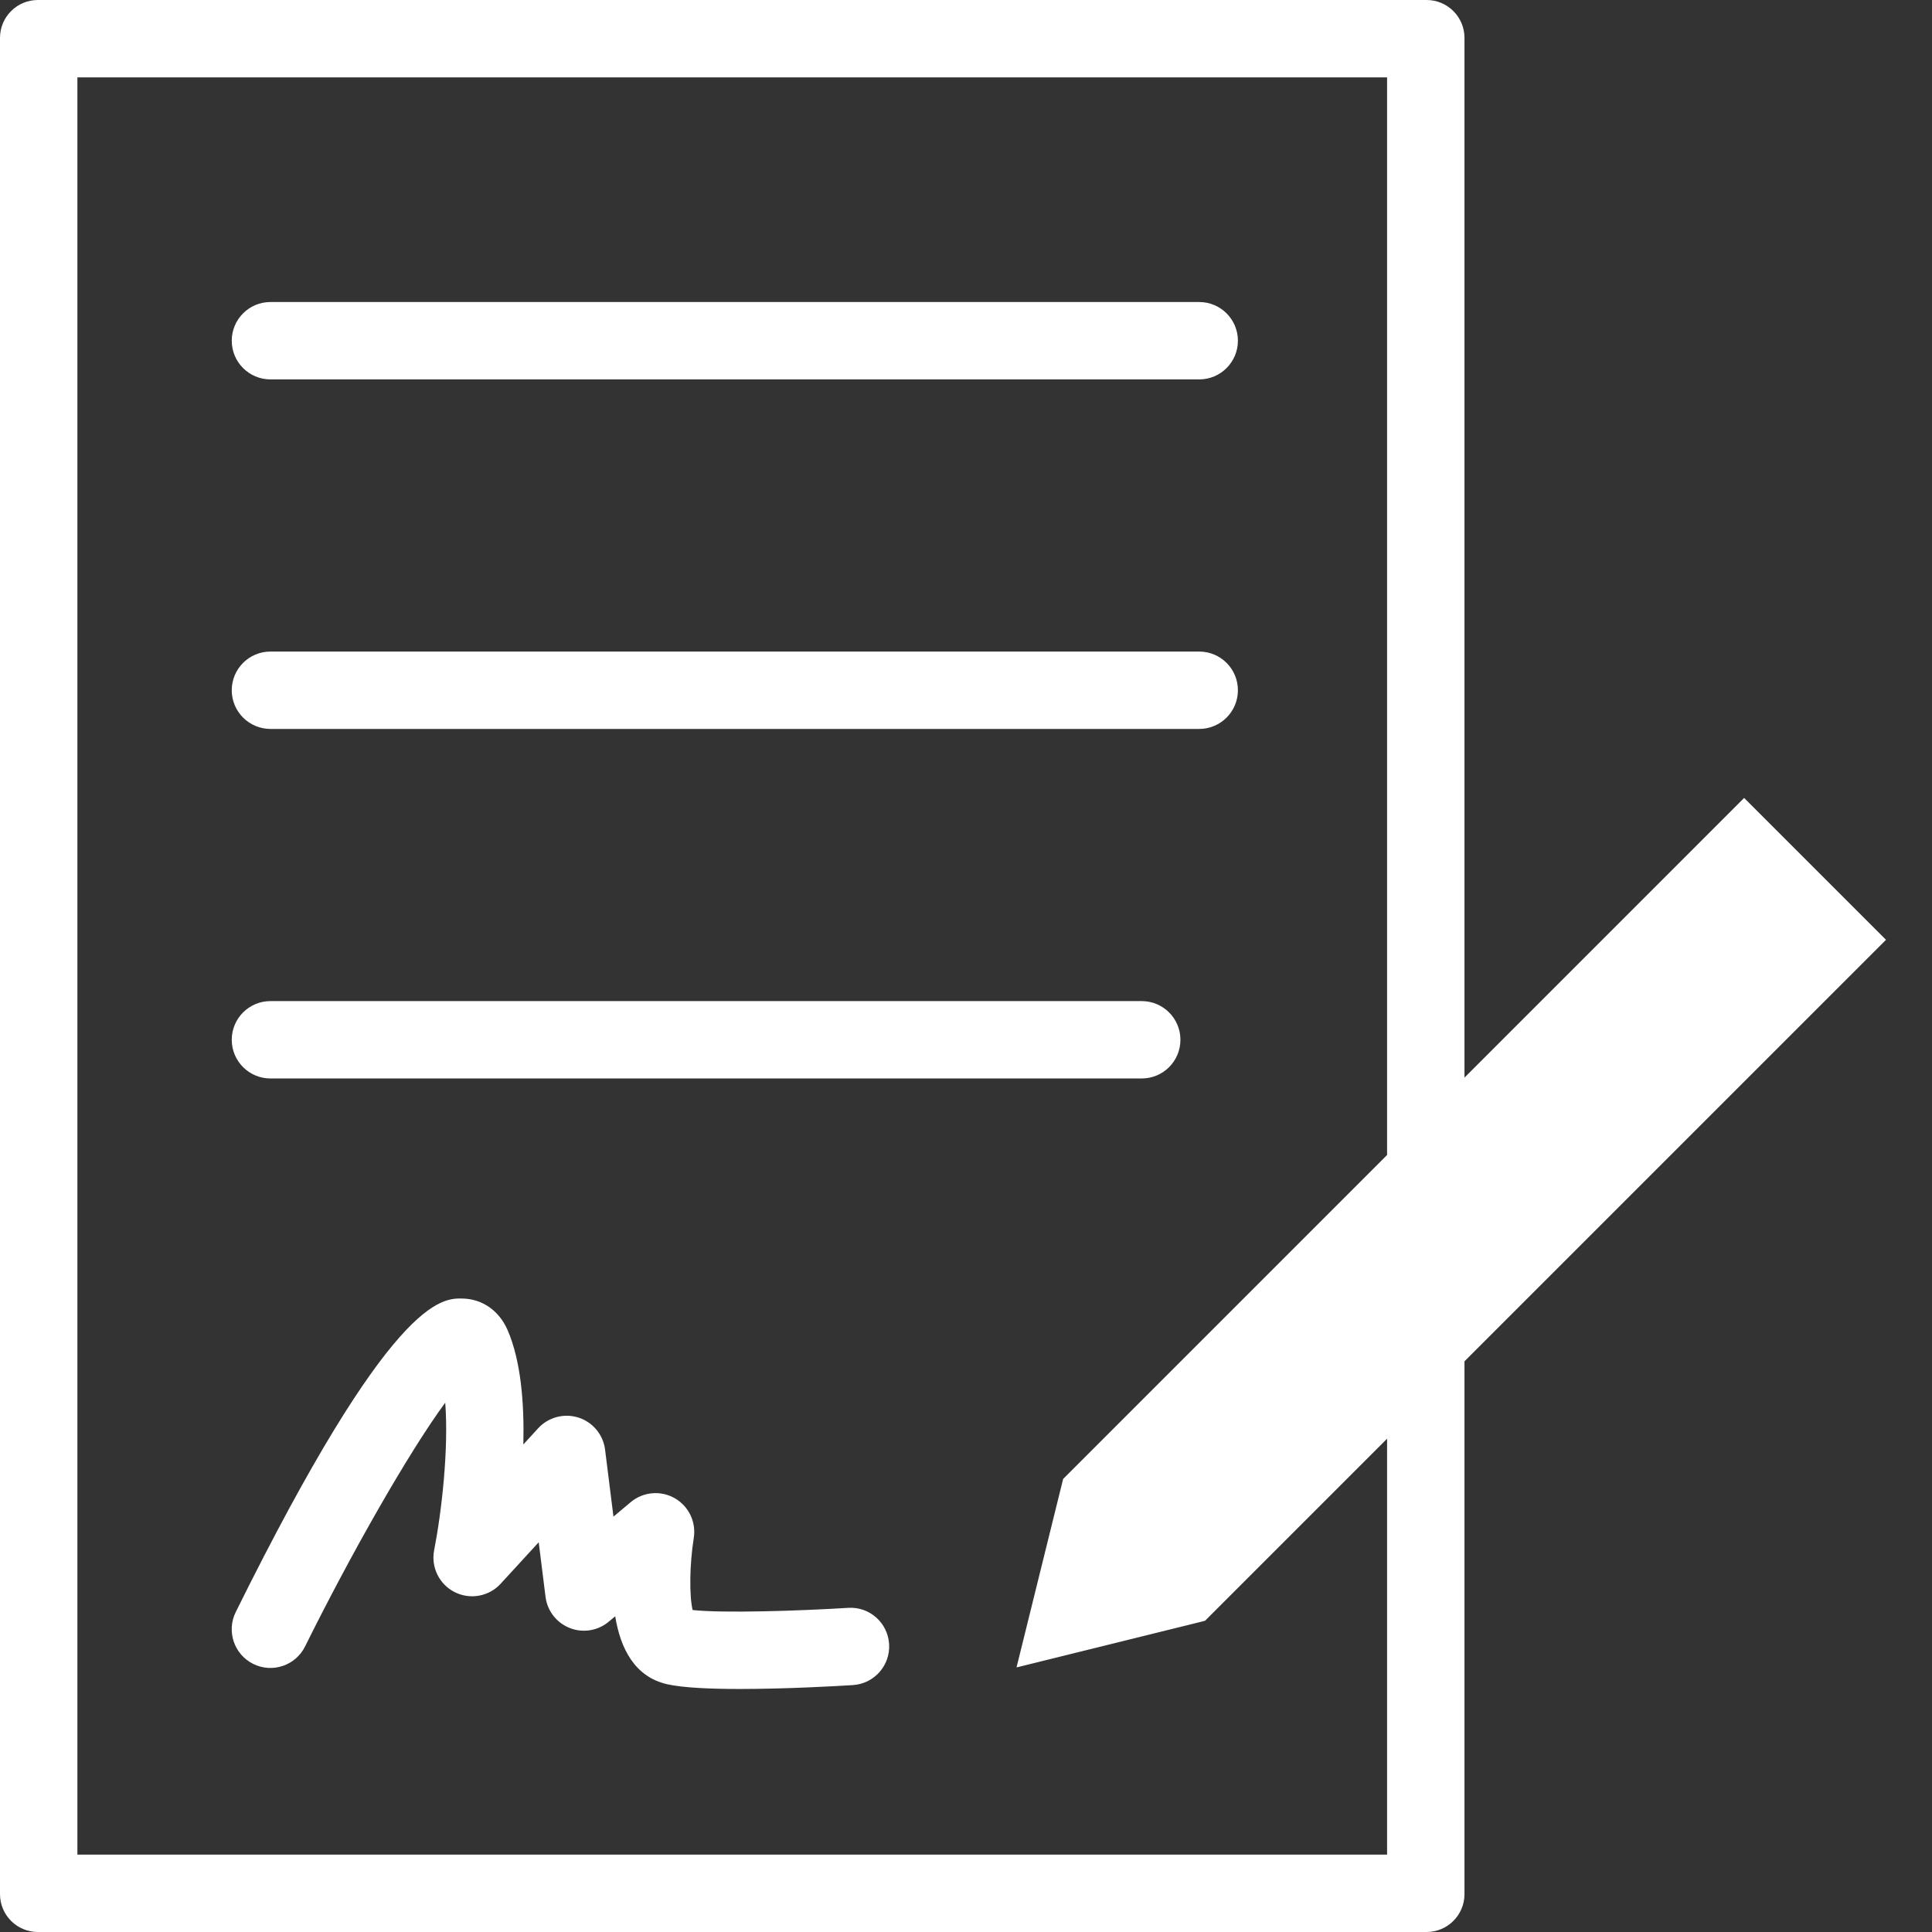 <?xml version="1.0" encoding="UTF-8"?>
<svg id="Pfade" xmlns="http://www.w3.org/2000/svg" width="85" height="85" xmlns:xlink="http://www.w3.org/1999/xlink" version="1.1" viewBox="0 0 85 85">
  <rect x="0" y="0" width="85" height="85" fill="#333333" stroke="none"/>
  <!-- Generator: Adobe Illustrator 29.1.0, SVG Export Plug-In . SVG Version: 2.1.0 Build 142)  -->
  <defs>
    <style>
      .st0 {
        fill: url(#Marlink_Gradient);
      }

      .st1 {
        fill: #fff;
      }
    </style>
    <linearGradient id="Marlink_Gradient" data-name="Marlink Gradient" x1="44.723" y1="54.233" x2="82.976" y2="54.233" gradientUnits="userSpaceOnUse">
      <stop offset="0" stop-color="#fff"/>
      <stop offset="1" stop-color="#fff"/>
    </linearGradient>
  </defs>
  <g>
    <path class="st1" d="M61.026,3.405v78.19H3.405V3.405h57.622M62.765,0H1.666C.746,0,0,.746,0,1.666v81.668c0,.92.746,1.666,1.666,1.666h61.099c.92,0,1.666-.746,1.666-1.666V1.666c0-.92-.746-1.666-1.666-1.666h0Z"/>
    <path class="st1" d="M52.761,16.692H11.898c-.94,0-1.702-.762-1.702-1.702s.762-1.702,1.702-1.702h40.863c.94,0,1.702.762,1.702,1.702s-.762,1.702-1.702,1.702Z"/>
    <path class="st1" d="M52.761,32.07H11.898c-.94,0-1.702-.762-1.702-1.702s.762-1.702,1.702-1.702h40.863c.94,0,1.702.762,1.702,1.702s-.762,1.702-1.702,1.702Z"/>
    <path class="st1" d="M50.232,47.448H11.898c-.94,0-1.702-.762-1.702-1.702s.762-1.702,1.702-1.702h38.334c.94,0,1.702.762,1.702,1.702s-.762,1.702-1.702,1.702Z"/>
  </g>
  <polygon class="st0" points="76.734 35.106 82.976 41.348 53.015 71.308 44.723 73.359 46.774 65.067 76.734 35.106"/>
  <path class="st1" d="M32.557,74.308c-1.3,0-2.522-.052-3.214-.211-1.425-.329-2.048-1.579-2.277-2.987l-.281.235c-.477.401-1.136.511-1.717.281-.581-.228-.99-.755-1.067-1.373l-.3-2.4-1.674,1.825c-.516.562-1.342.712-2.022.369-.681-.343-1.05-1.098-.904-1.846.329-1.683.645-4.447.487-6.488-1.613,2.19-4.175,6.704-6.165,10.722-.417.843-1.438,1.19-2.281.771-.842-.416-1.187-1.438-.771-2.28,6.865-13.873,9.06-13.822,9.996-13.795.862.022,1.597.539,1.965,1.387.592,1.362.737,3.243.693,5.032l.652-.712c.448-.488,1.14-.671,1.772-.471.632.202,1.089.752,1.172,1.411l.369,2.948.757-.636c.544-.457,1.317-.528,1.936-.177.618.352.953,1.051.84,1.753-.186,1.159-.2,2.552-.05,3.169,1.339.144,4.665.039,6.839-.096.946-.061,1.746.654,1.805,1.593s-.655,1.746-1.593,1.805c-.645.041-2.904.171-4.967.171Z"/>
</svg>